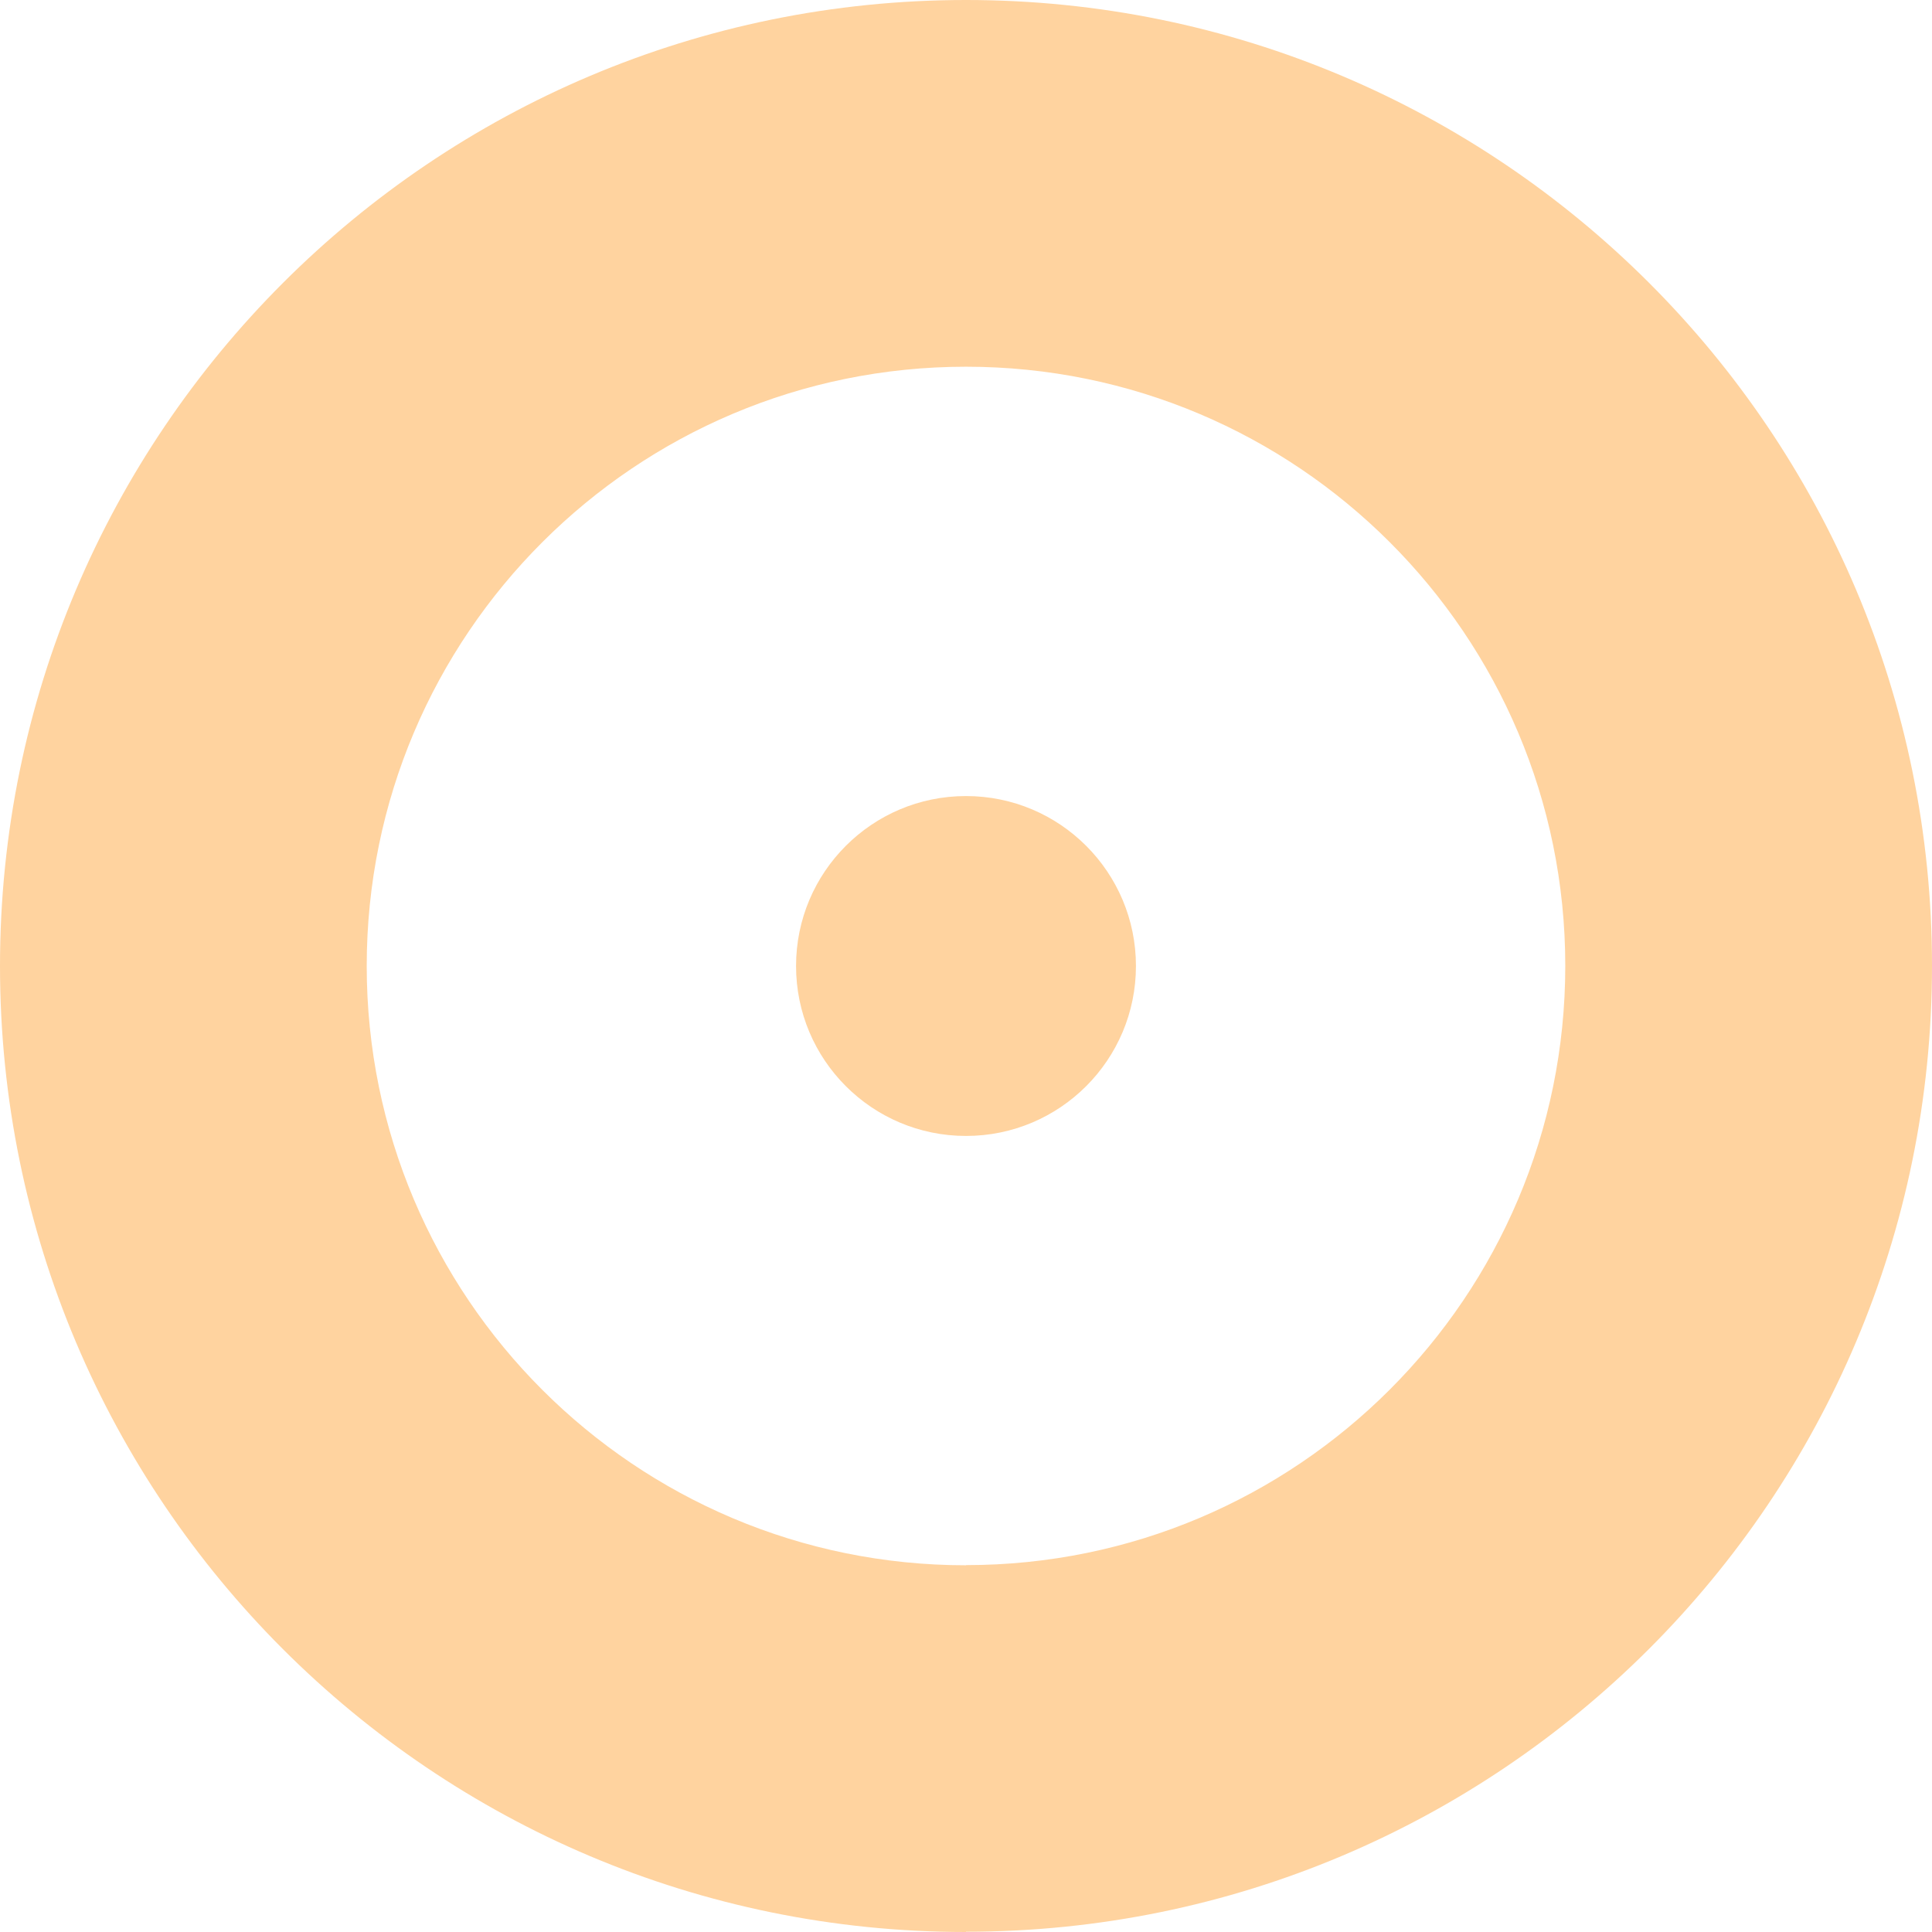 <?xml version="1.0" encoding="UTF-8"?> <svg xmlns="http://www.w3.org/2000/svg" width="550" height="550" viewBox="0 0 550 550" fill="none"><path fill-rule="evenodd" clip-rule="evenodd" d="M275 549.925C426.883 549.925 550 426.853 550 274.925C550 122.997 426.809 0 275 0C123.191 0 0 123.072 0 275C0 426.928 123.117 550 275 550V549.925ZM275 445.556C369.224 445.556 445.601 369.206 445.601 274.954C445.601 180.702 369.177 104.398 275 104.398C180.822 104.398 104.398 180.748 104.398 275C104.398 369.252 180.776 445.602 275 445.602V445.556ZM323.38 275C323.38 301.719 301.719 323.38 275 323.38C248.281 323.38 226.62 301.719 226.62 275C226.62 248.281 248.281 226.62 275 226.62C301.719 226.62 323.38 248.281 323.38 275Z" fill="#FFD39F"></path></svg> 
